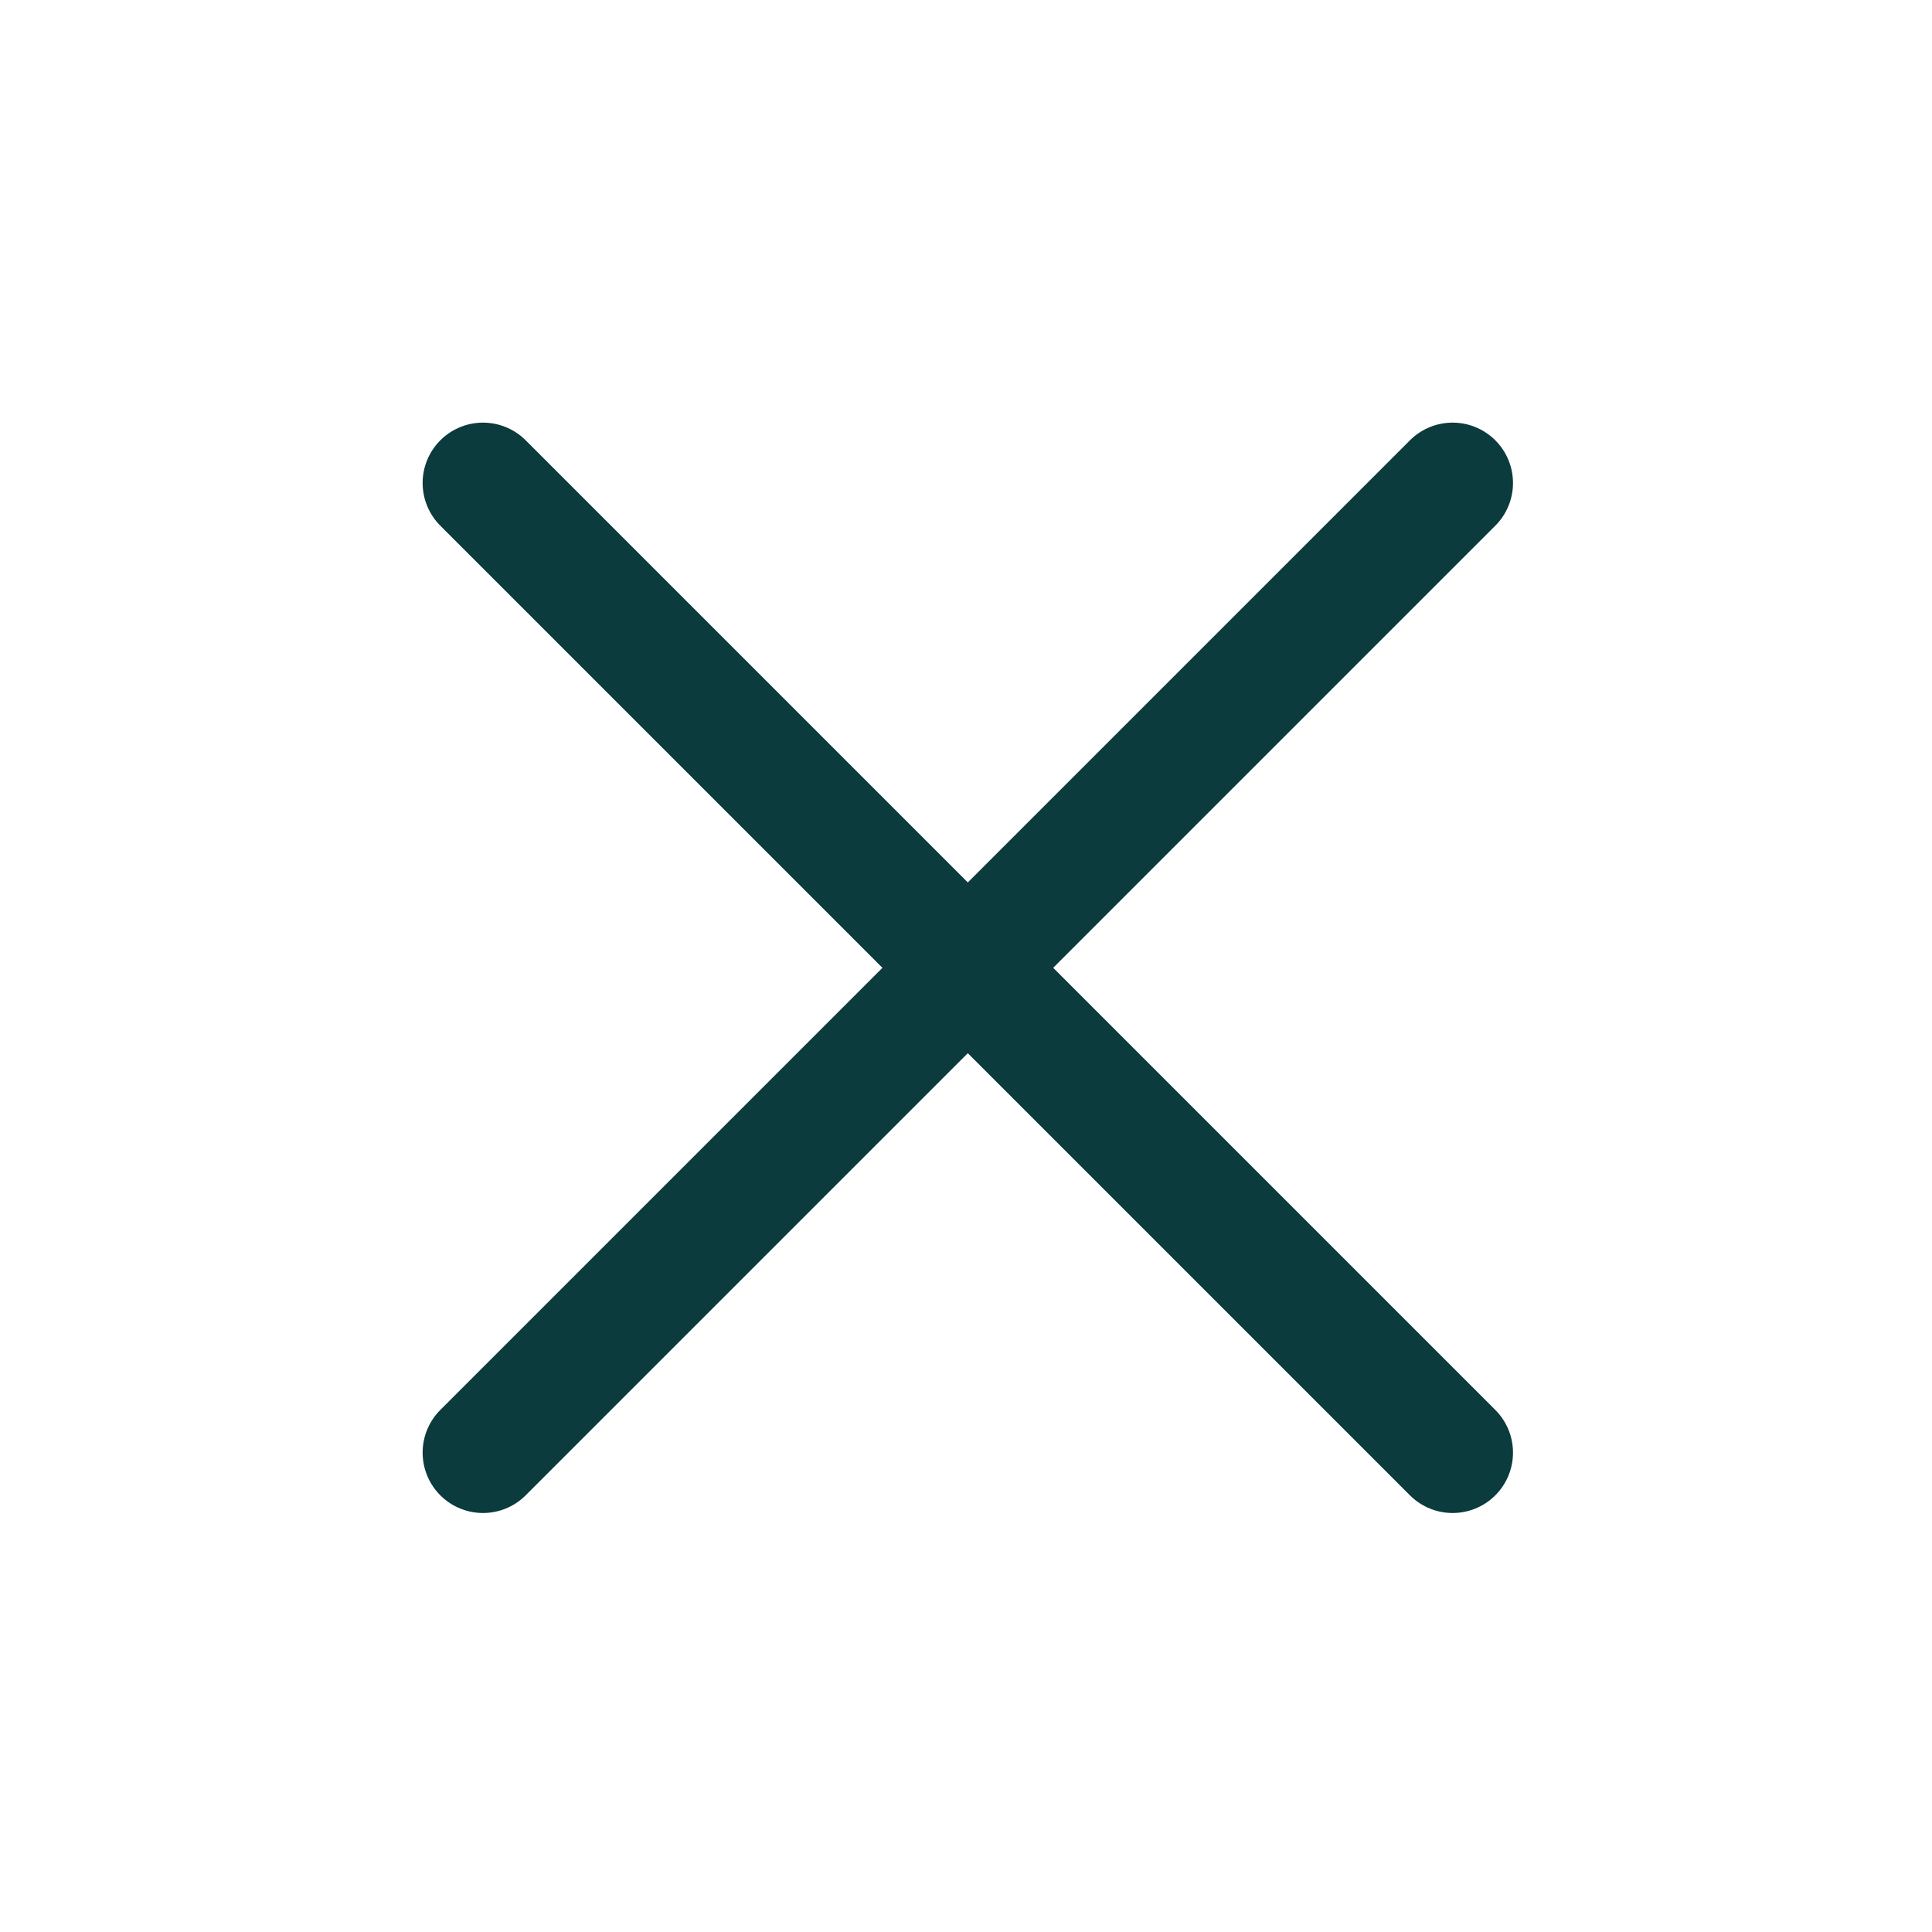<svg width="16" height="16" viewBox="0 0 16 16" fill="none" xmlns="http://www.w3.org/2000/svg">
<path d="M12.03 4L4 12.03" stroke="#0B3B3C" stroke-linecap="round" stroke-linejoin="round"/>
<path d="M4 4L12.03 12.03" stroke="#0B3B3C" stroke-linecap="round" stroke-linejoin="round"/>
</svg>
